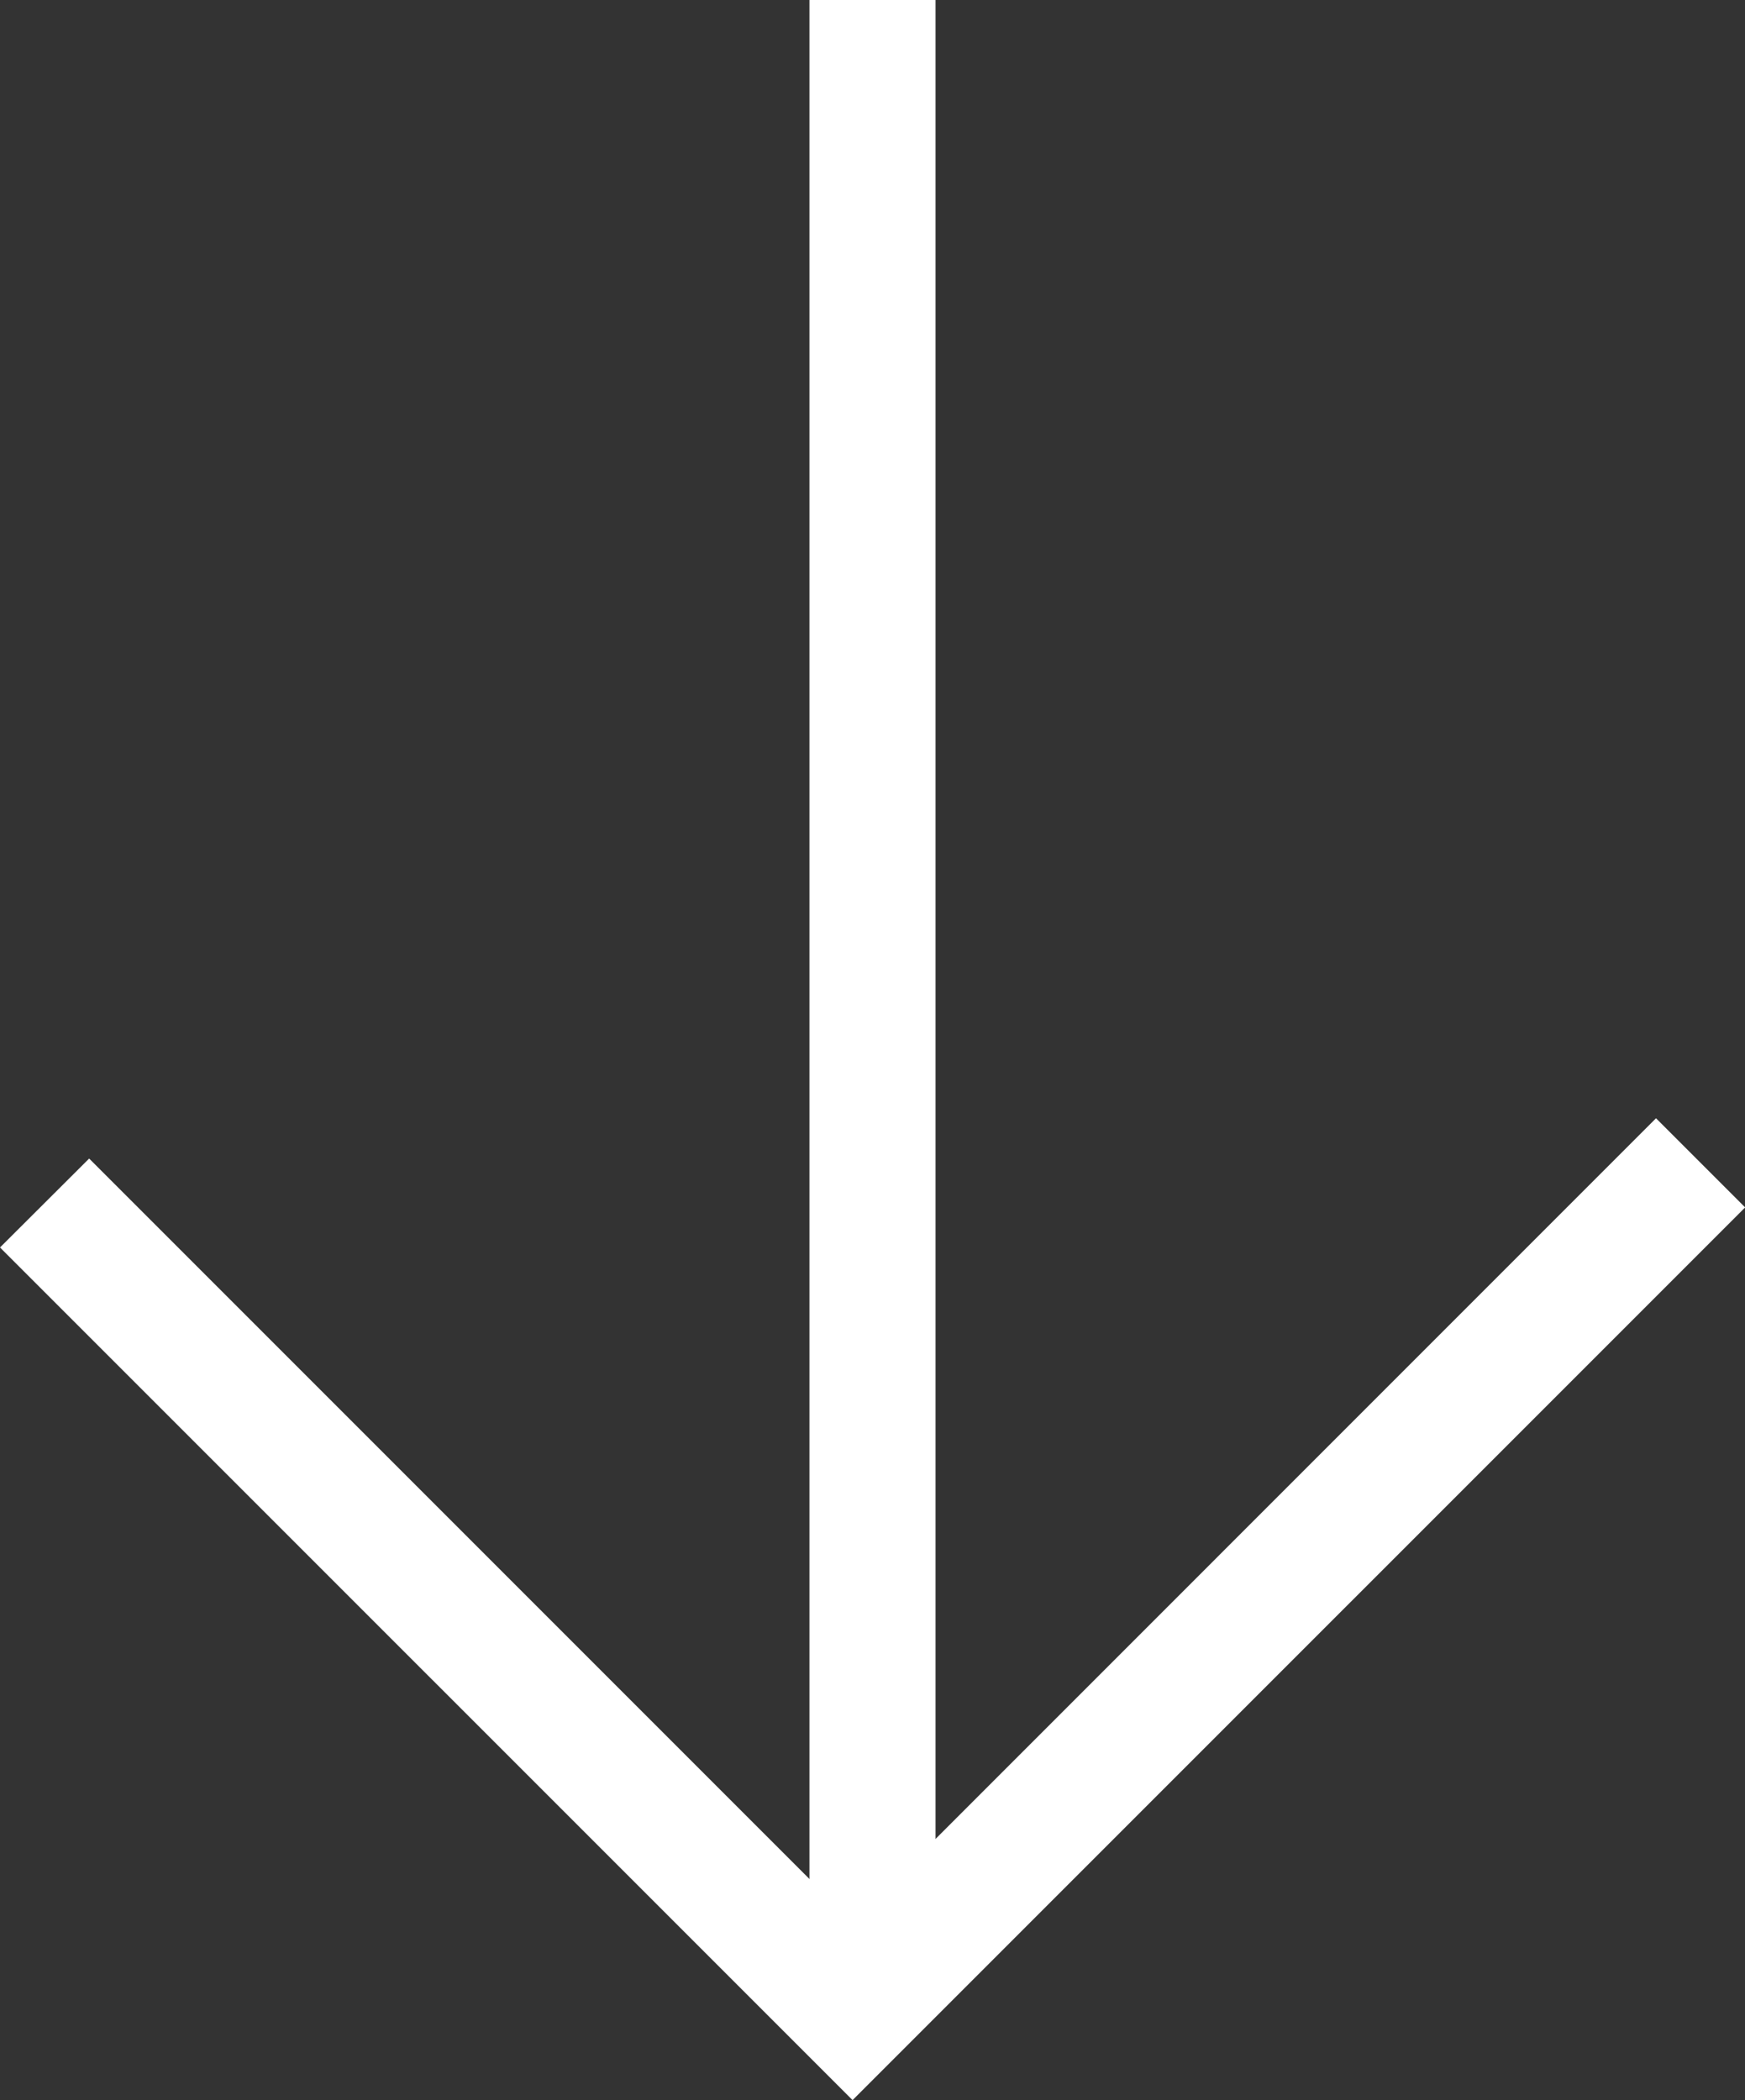 <svg xmlns="http://www.w3.org/2000/svg" width="22.138" height="26.638" viewBox="0 0 22.138 26.638">
  <rect x="0" y="0" width="22.138" height="26.638" fill="#333333" stroke="none"/>
  <g id="Group_5933" data-name="Group 5933" transform="translate(-53.891 -48.905)">
    <path id="Line_260" data-name="Line 260" d="M.8,25H-.8V0H.8Z" transform="translate(64.96 48.905)" fill="#fff"/>
    <path id="Path_10315" data-name="Path 10315" d="M64.707,75.543,53.891,64.728,55.022,63.6l9.684,9.684L74.9,63.089l1.131,1.131Z" fill="#fff"/>
  </g>
</svg>
